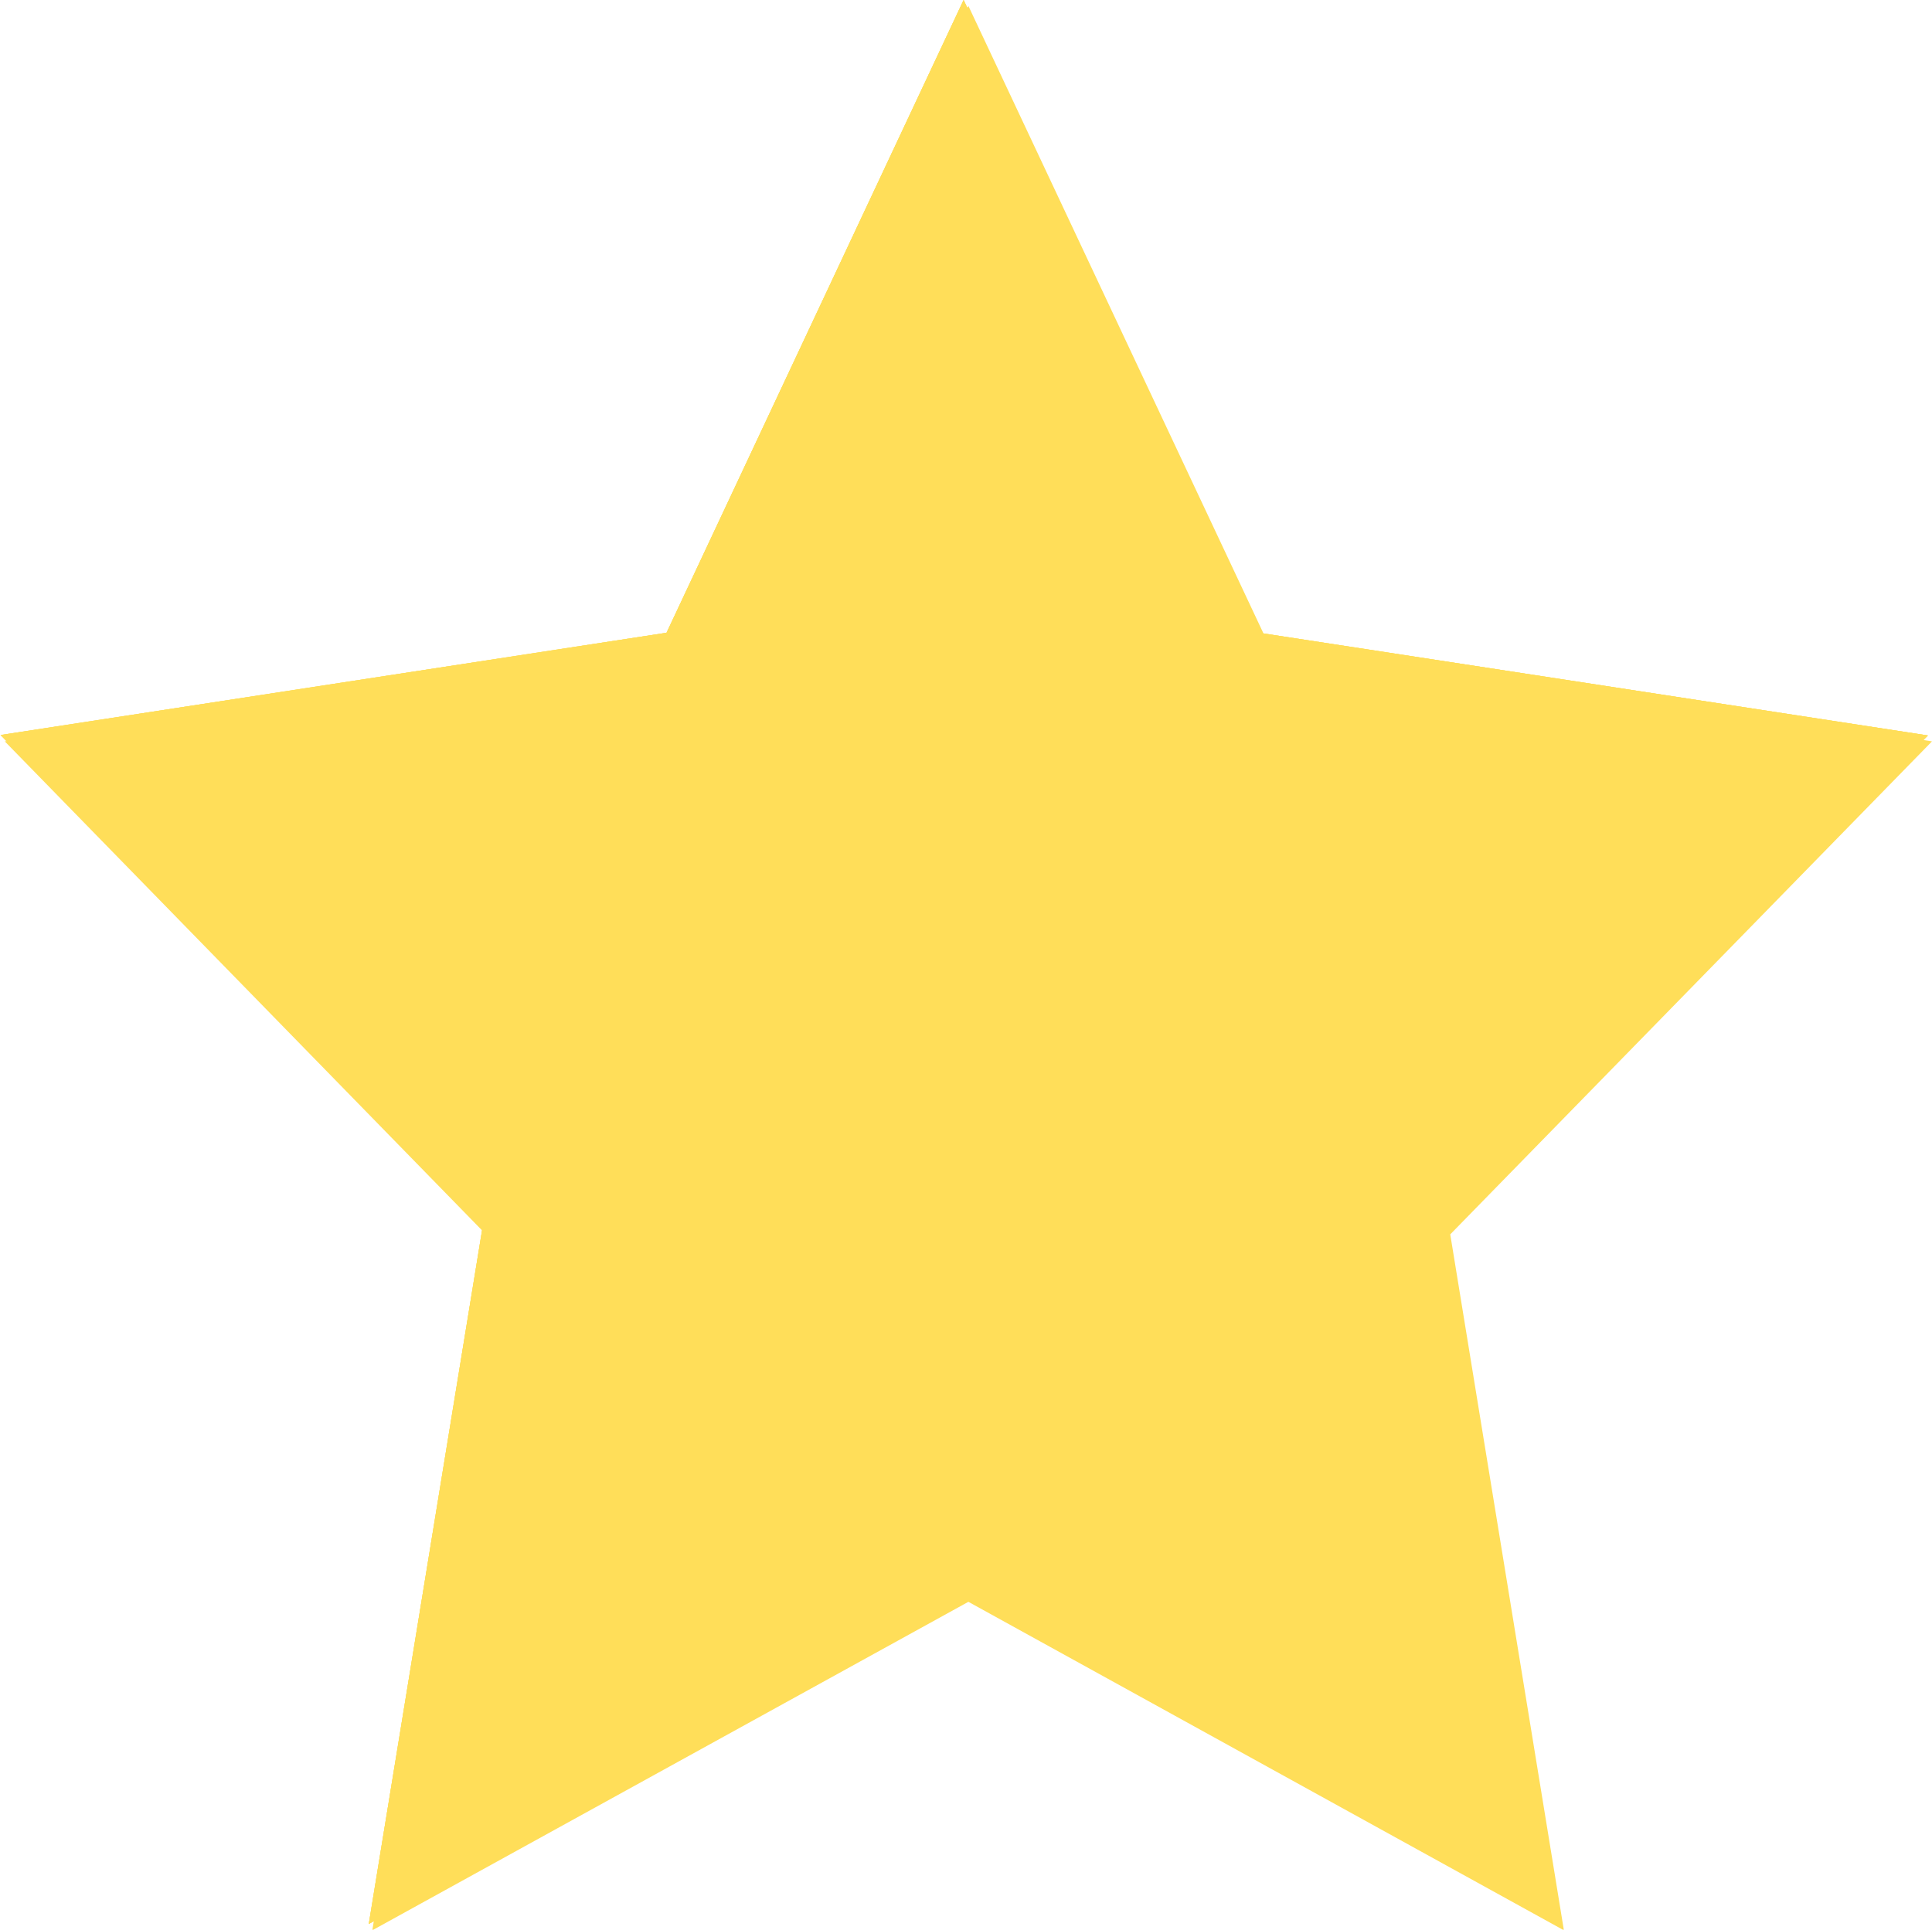 <svg xmlns="http://www.w3.org/2000/svg" viewBox="0 0 17 16.984"><defs><style>.cls-1{fill:#ffde59;}</style></defs><title>Star2</title><g id="Ebene_2" data-name="Ebene 2"><g id="Ebene_1-2" data-name="Ebene 1"><path class="cls-1" d="M479.776,271.839l2.62,5.573,5.859.9-4.239,4.339,1,6.125-5.24-2.891-5.245,2.891,1-6.125-4.234-4.339,5.859-.9Z" transform="translate(-471.255 -271.787)"/><path class="cls-1" d="M479.734,271.787l2.625,5.573,5.86.9-4.245,4.339,1,6.125-5.245-2.891L474.5,288.72l1-6.125-4.24-4.339,5.86-.9Z" transform="translate(-471.255 -271.787)"/><path class="cls-1" d="M479.734,271.787l2.625,5.573,5.86.9-4.245,4.339,1,6.125-5.245-2.891L474.5,288.72l1-6.125-4.24-4.339,5.86-.9Z" transform="translate(-471.255 -271.787)"/><path class="cls-1" d="M479.734,271.787l2.625,5.573,5.86.9-4.245,4.339,1,6.125-5.245-2.891L474.5,288.72l1-6.125-4.24-4.339,5.86-.9Z" transform="translate(-471.255 -271.787)"/></g></g></svg>